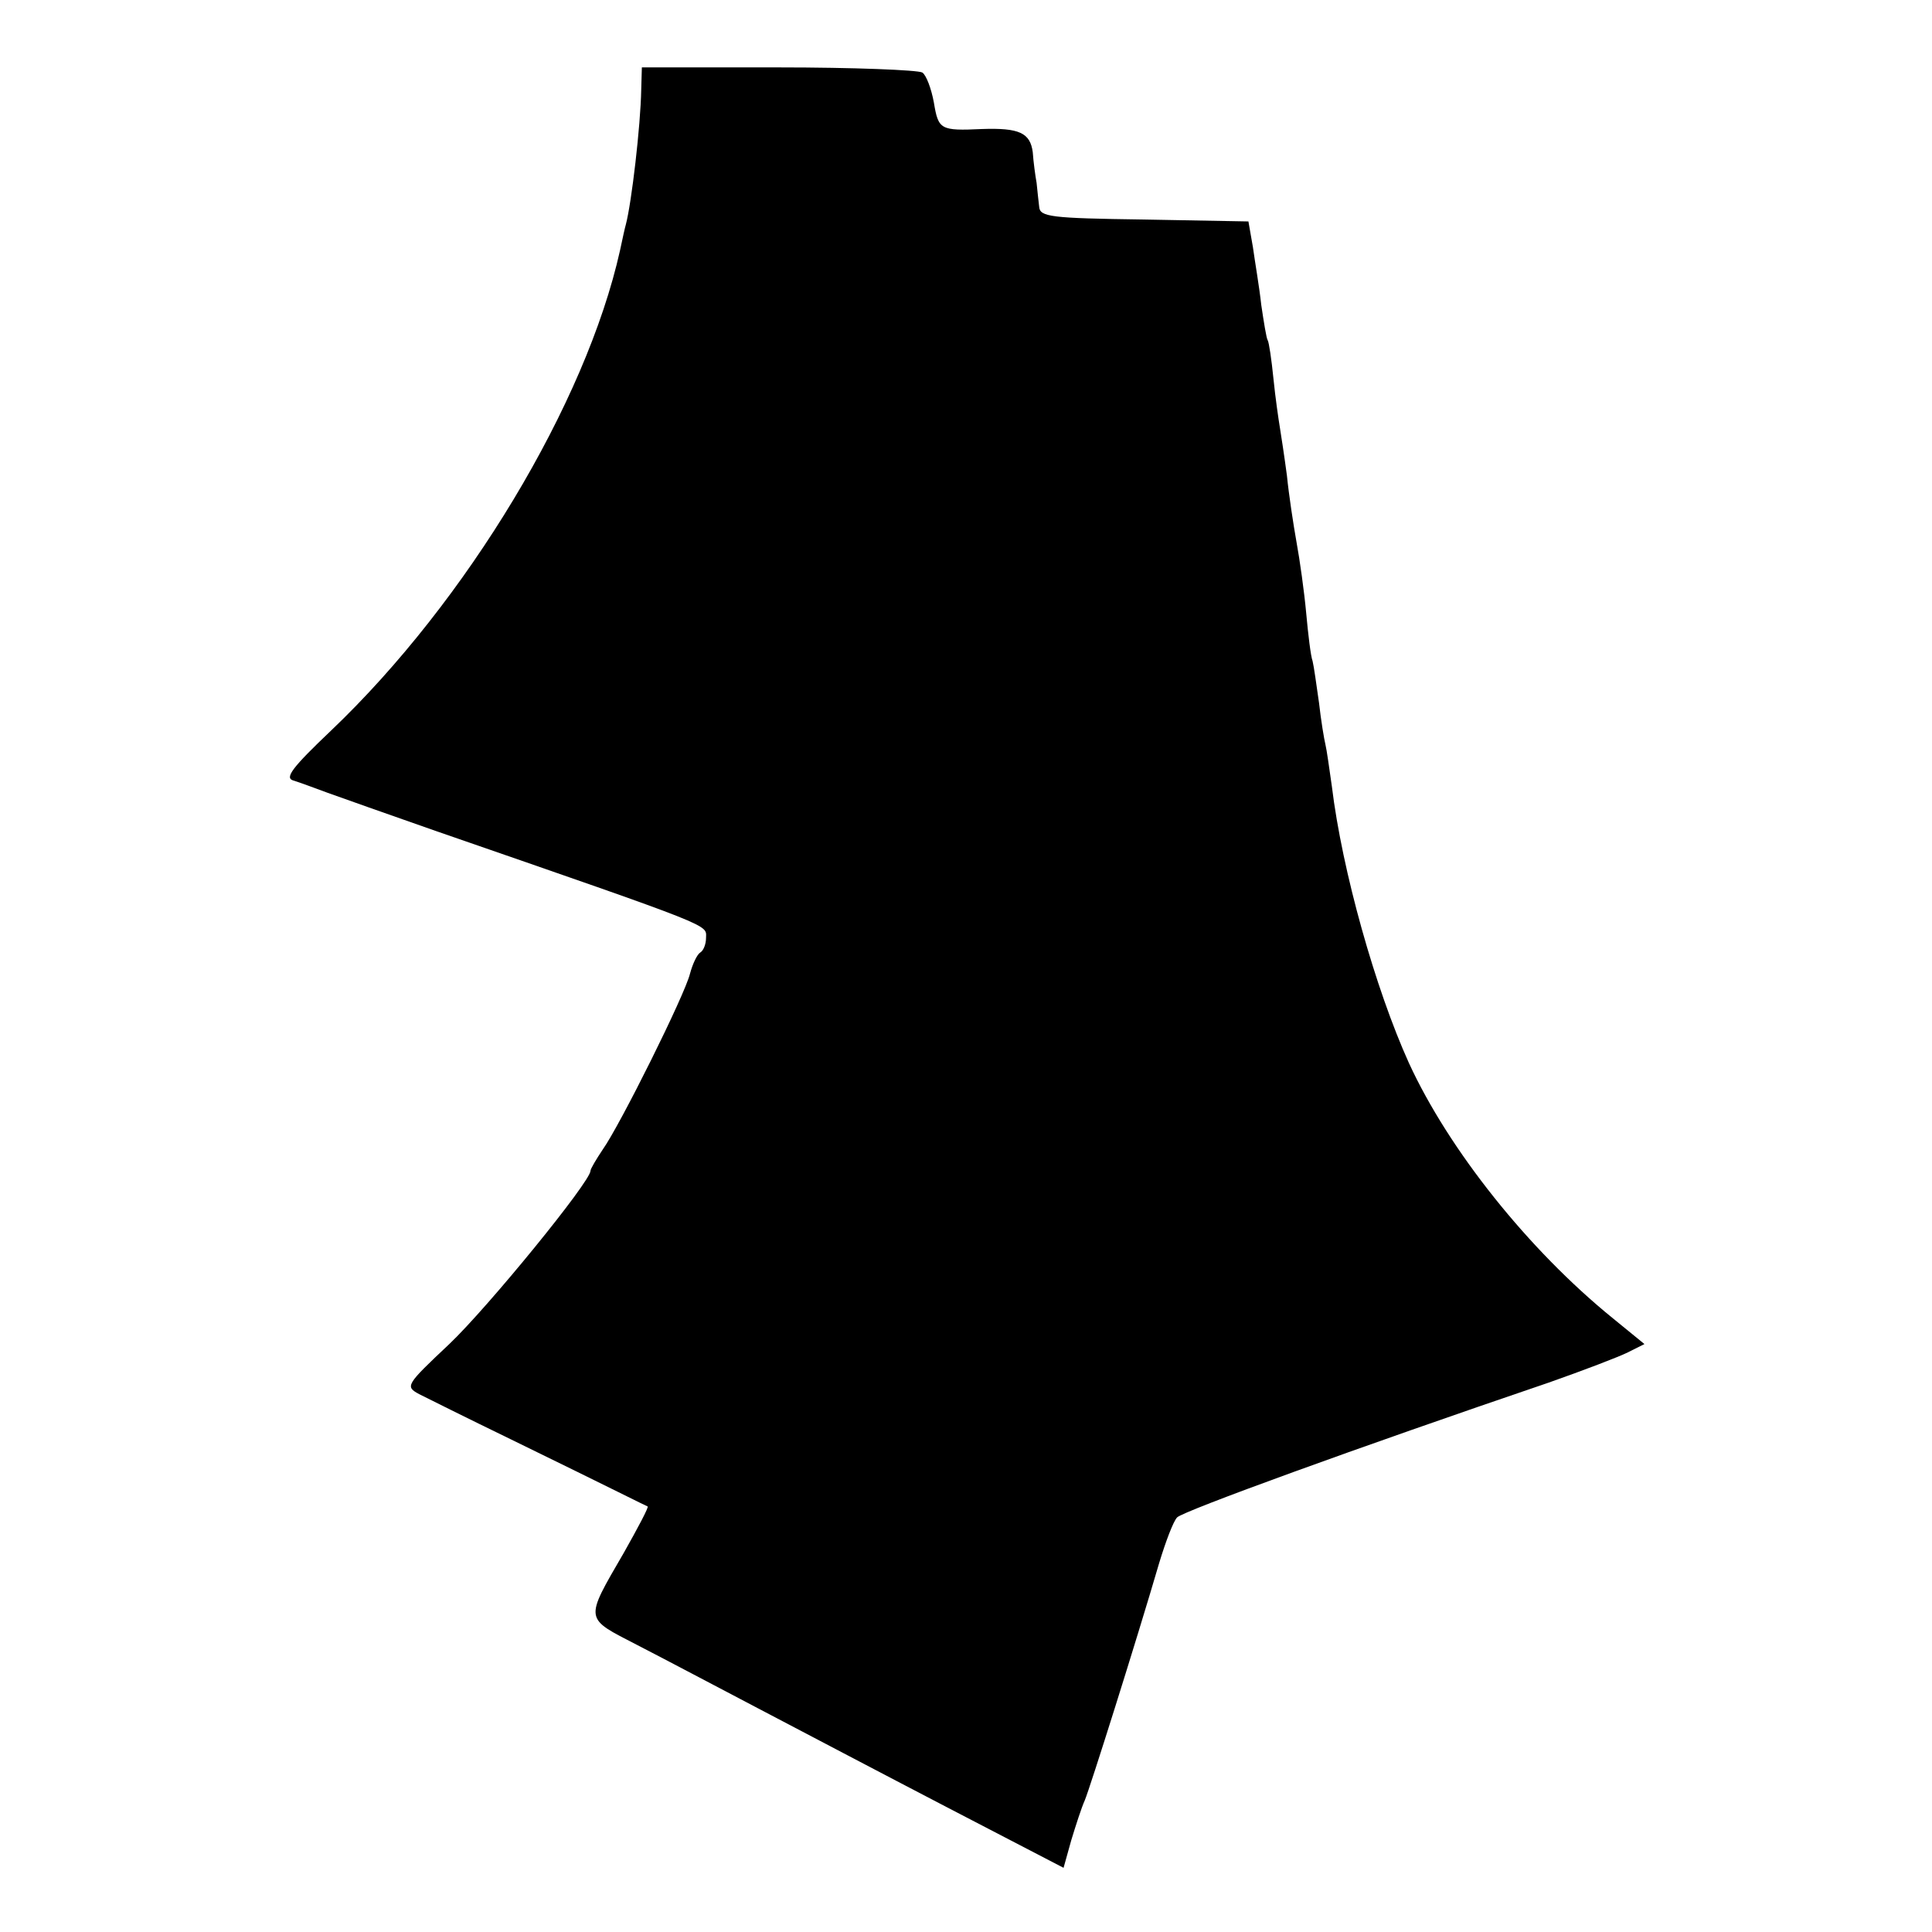 <?xml version="1.0" standalone="no"?>
<!DOCTYPE svg PUBLIC "-//W3C//DTD SVG 20010904//EN"
 "http://www.w3.org/TR/2001/REC-SVG-20010904/DTD/svg10.dtd">
<svg version="1.0" xmlns="http://www.w3.org/2000/svg"
 width="301pt" height="301pt" viewBox="0 0 301 301"
 preserveAspectRatio="xMidYMid meet">
<g transform="translate(0,301) scale(0.1,-0.1)"
fill="#000000" stroke="none">
<path d="M999 2870 c-1 -56 -15 -176 -24 -210 -1 -3 -5 -21 -9 -40 -53 -238
-239 -547 -450 -748 -61 -58 -73 -74 -59 -78 10 -3 34 -12 53 -19 19 -7 96
-34 170 -60 439 -152 420 -145 420 -166 0 -10 -4 -20 -9 -23 -5 -3 -12 -18
-16 -33 -8 -33 -109 -236 -136 -274 -10 -15 -19 -30 -19 -33 0 -17 -160 -213
-220 -270 -68 -64 -69 -66 -47 -78 12 -6 76 -38 142 -70 166 -81 209 -103 214
-105 2 -1 -15 -33 -37 -72 -62 -107 -62 -101 21 -144 39 -20 124 -65 187 -98
63 -33 196 -103 296 -155 l181 -94 12 43 c7 23 16 51 21 62 8 19 80 247 116
370 10 33 22 65 28 71 10 10 279 108 579 210 54 19 109 40 123 47 l26 13 -49
40 c-132 107 -256 263 -318 398 -52 115 -104 299 -120 431 -4 28 -8 57 -10 65
-2 8 -7 38 -10 65 -4 28 -8 57 -10 65 -3 8 -7 42 -10 75 -3 33 -10 83 -15 110
-5 28 -12 74 -15 104 -4 30 -9 63 -11 75 -2 12 -7 46 -10 76 -3 30 -7 57 -9
60 -2 3 -6 28 -10 55 -3 28 -10 68 -13 90 l-7 40 -163 3 c-145 2 -162 4 -163
20 -1 9 -3 26 -4 37 -2 11 -5 33 -6 48 -4 30 -21 38 -79 36 -65 -3 -68 -1 -75
41 -4 22 -12 43 -18 47 -7 4 -108 8 -224 8 l-213 0 -1 -35z"/>
</g>
</svg>
